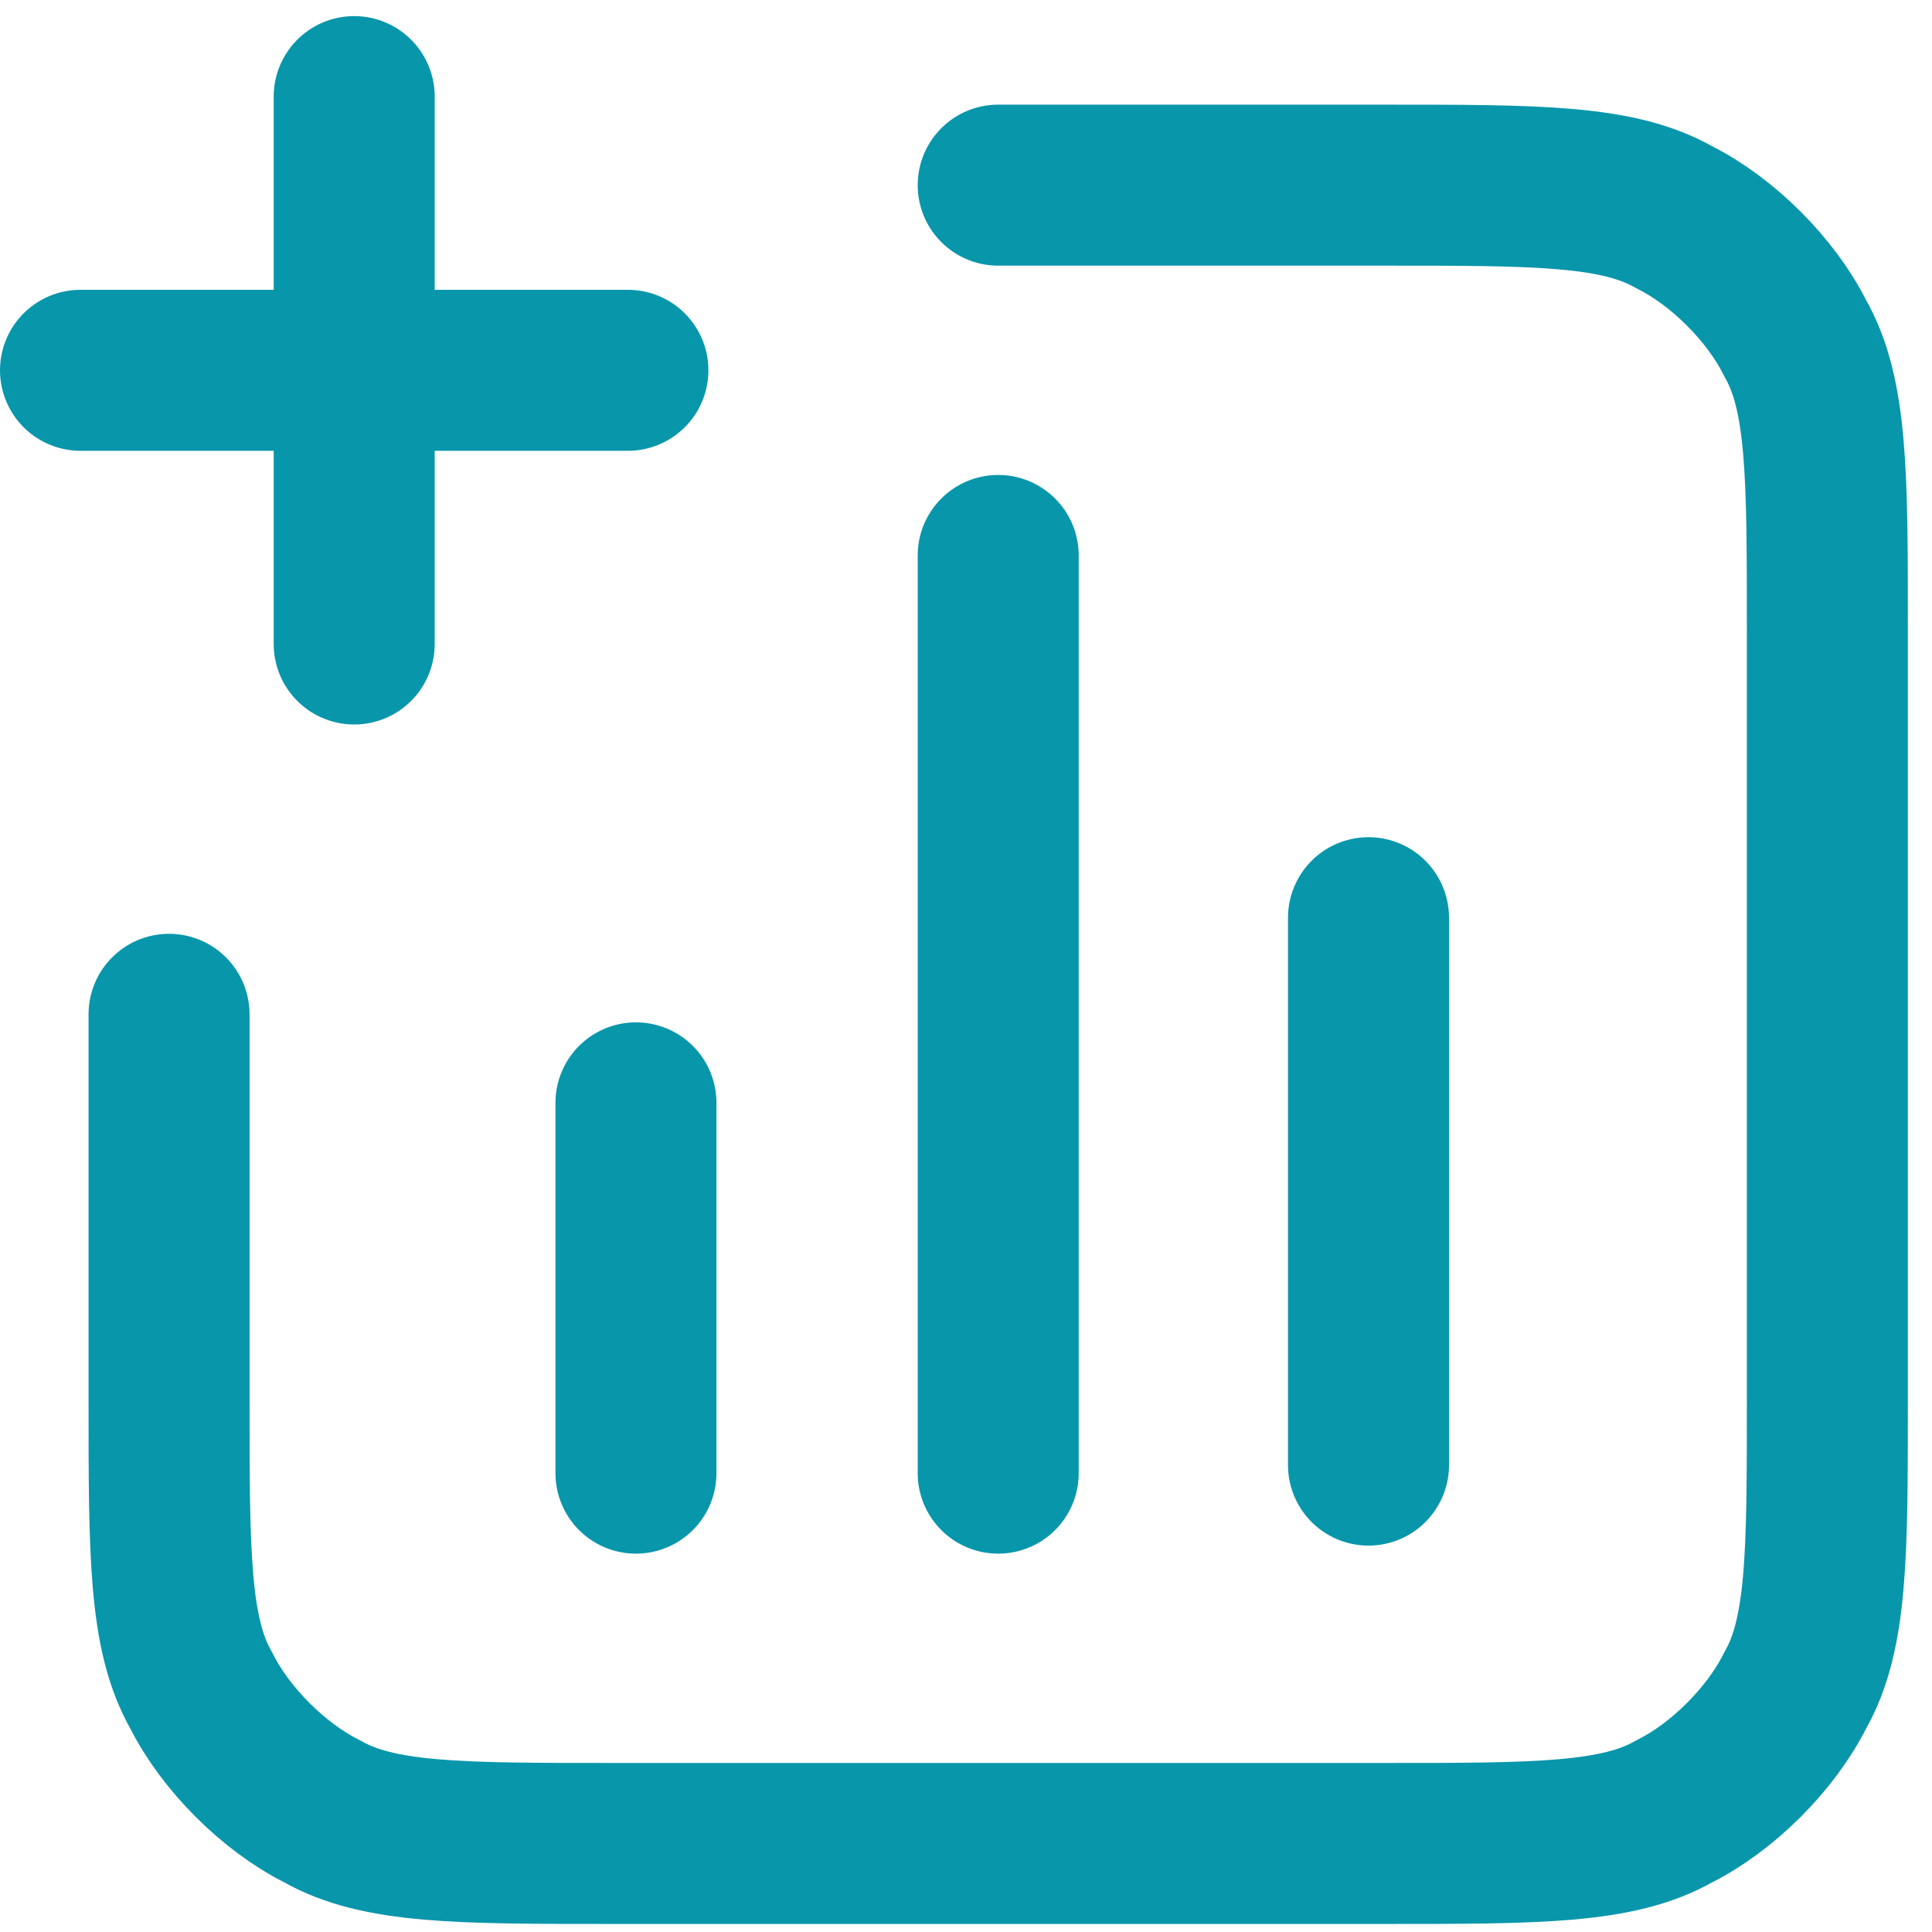 <?xml version="1.0" encoding="UTF-8"?>
<svg id="Layer_1" xmlns="http://www.w3.org/2000/svg" version="1.1" viewBox="0 0 24 24">
  <!-- Generator: Adobe Illustrator 29.6.1, SVG Export Plug-In . SVG Version: 2.1.1 Build 9)  -->
  <defs>
    <style>
      .st0 {
        fill: none;
        stroke: #0896ab;
        stroke-linecap: round;
        stroke-linejoin: round;
        stroke-width: 2px;
      }
    </style>
  </defs>
  <path class="st0" d="M12.4,2.3h4.8c1.9,0,2.9,0,3.6.4.6.3,1.2.9,1.5,1.5.4.7.4,1.7.4,3.6v9.6c0,1.9,0,2.9-.4,3.6-.3.6-.9,1.2-1.5,1.5-.7.4-1.7.4-3.6.4H7.6c-1.9,0-2.9,0-3.6-.4-.6-.3-1.2-.9-1.5-1.5-.4-.7-.4-1.7-.4-3.6v-4.8M7.9,13.7v4.6M17,11.4v6.8M12.4,6.9v11.4M4.4,8V1.2M1,4.6h6.8"/>
</svg>
